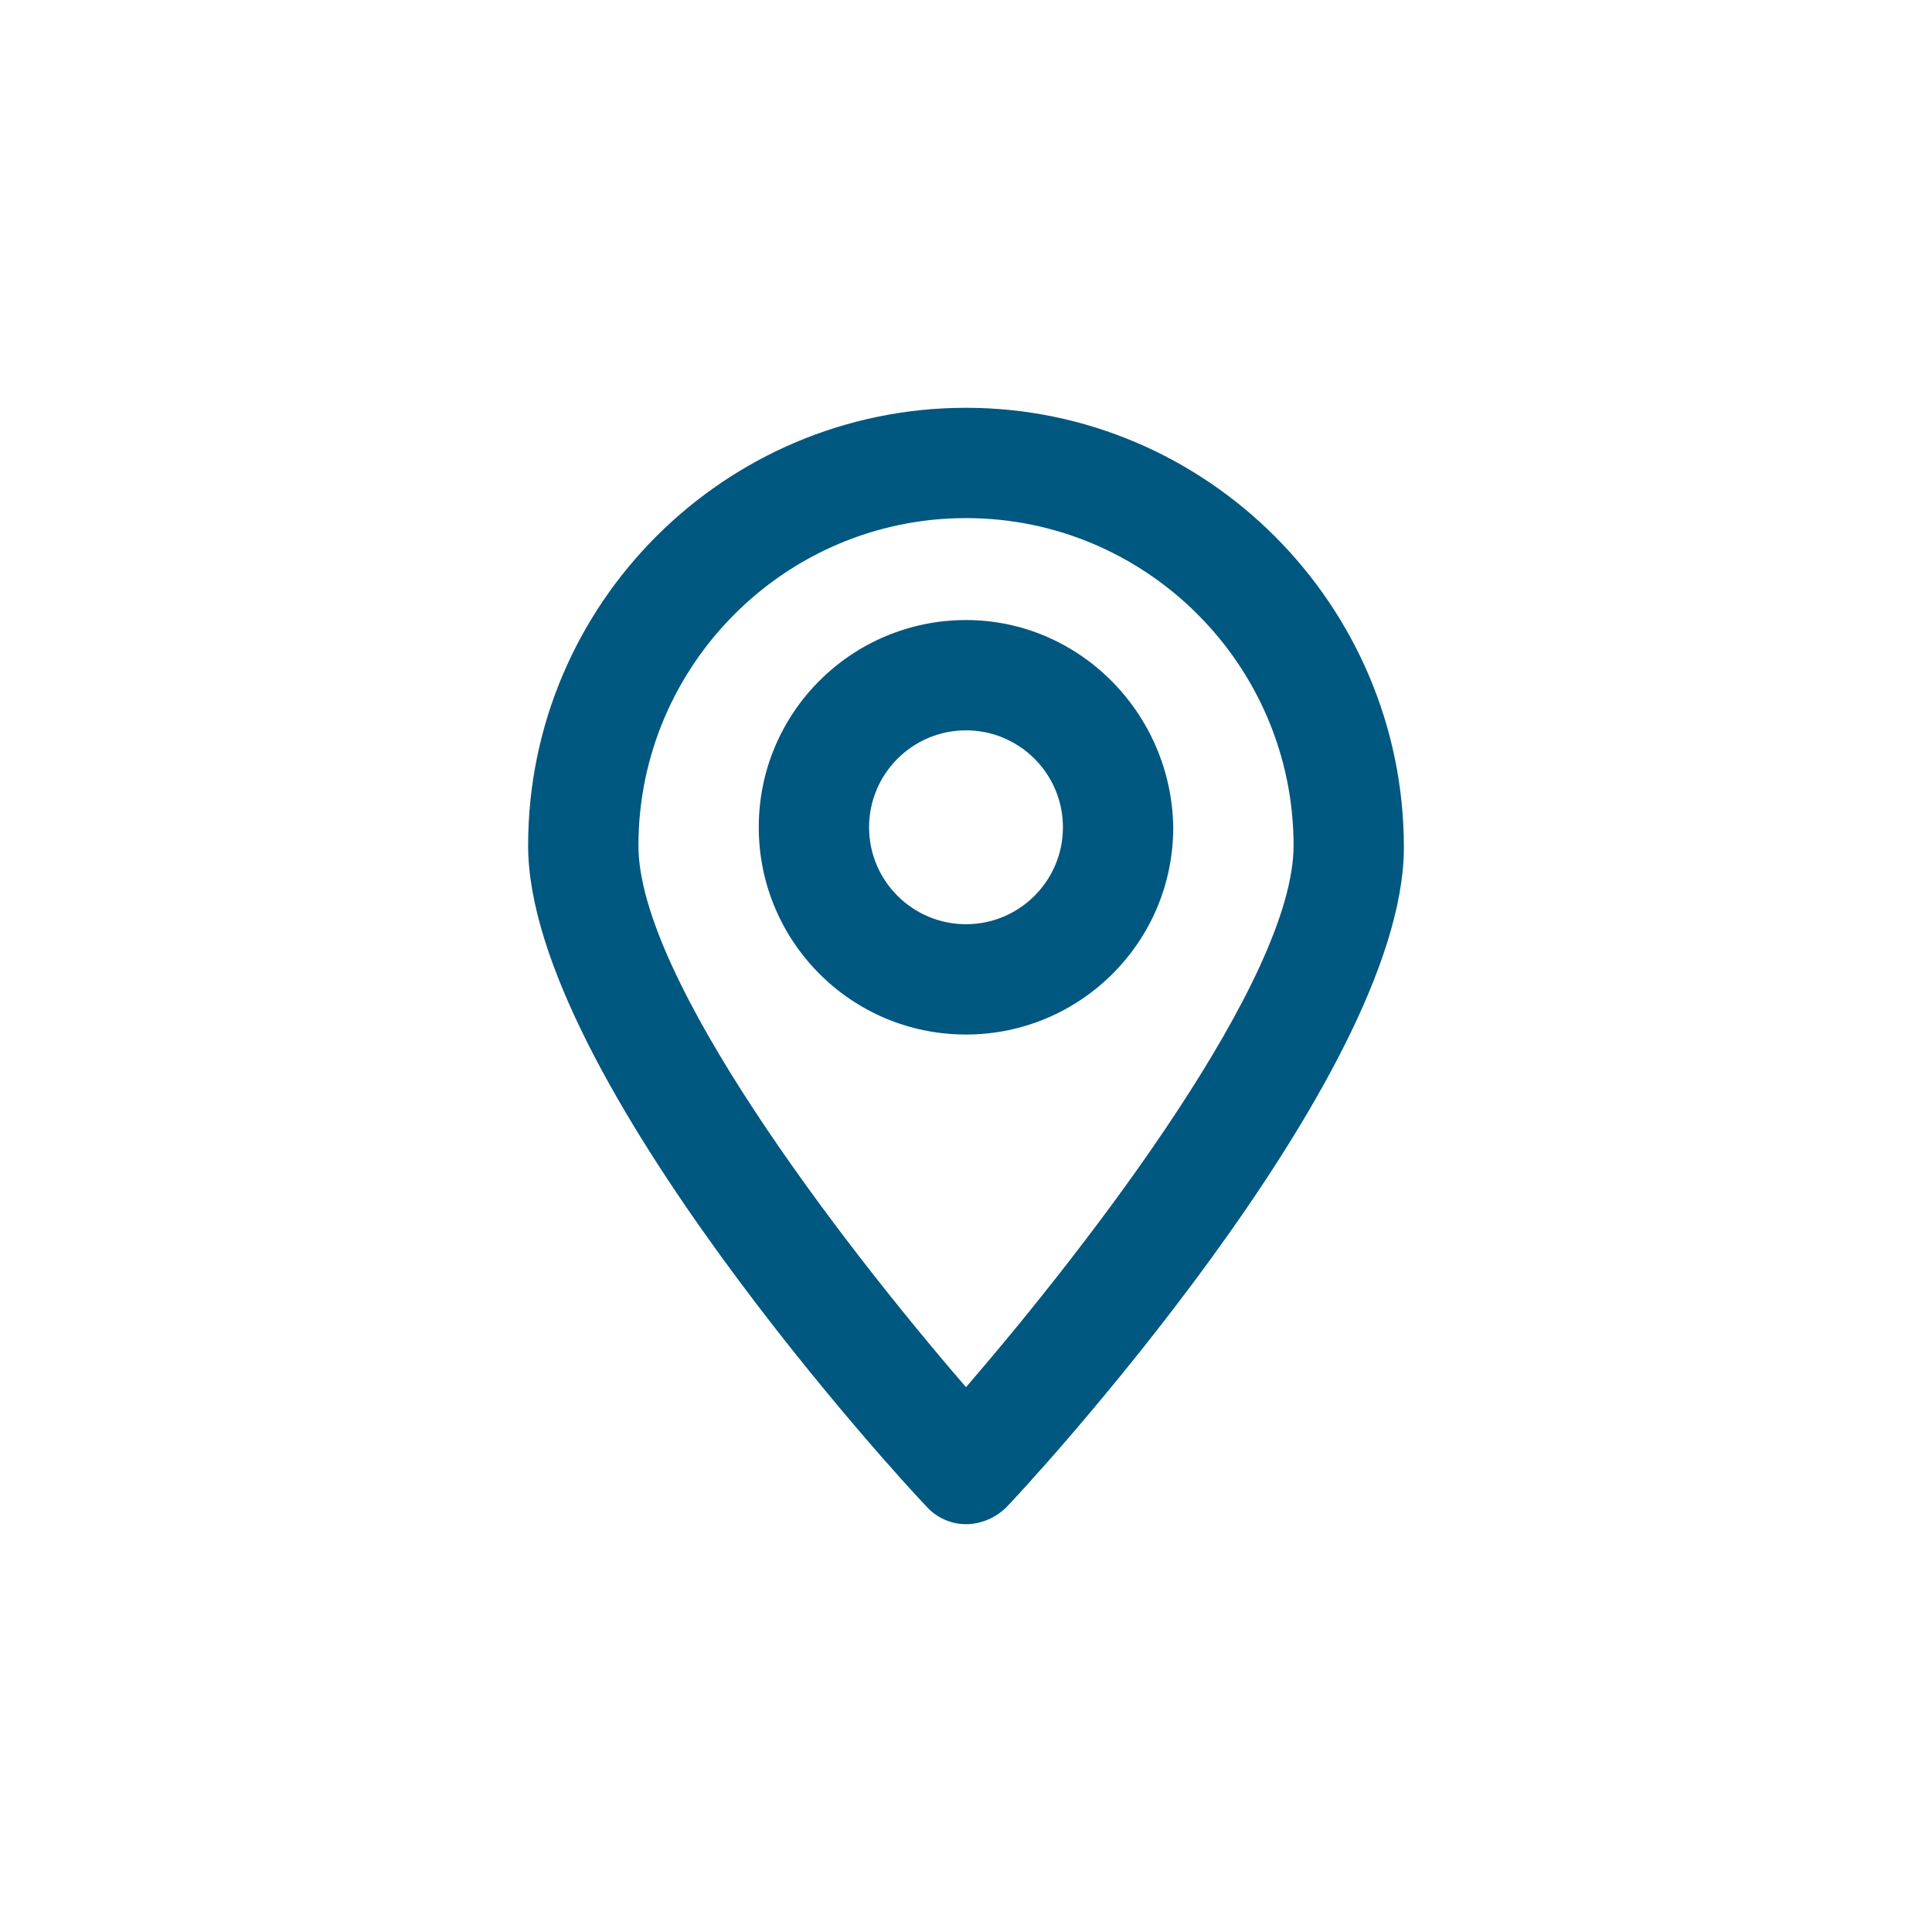 <?xml version="1.0" encoding="utf-8"?>
<!-- Generator: Adobe Illustrator 25.4.1, SVG Export Plug-In . SVG Version: 6.00 Build 0)  -->
<svg version="1.1" xmlns="http://www.w3.org/2000/svg" xmlns:xlink="http://www.w3.org/1999/xlink" x="0px" y="0px"
	 viewBox="0 0 11.56 11.56" style="enable-background:new 0 0 11.56 11.56;" xml:space="preserve">
<style type="text/css">
	.st0{fill:#FFFFFF;}
	.st1{opacity:0.3;fill:url(#SVGID_1_);}
	.st2{opacity:0.3;fill:url(#SVGID_00000093860869842443083340000006909098179153150337_);}
	.st3{clip-path:url(#SVGID_00000163775730501469886180000009320056282364197807_);}
	.st4{opacity:0.3;fill:url(#SVGID_00000078733128308203113160000002162853154273033142_);}
	.st5{clip-path:url(#SVGID_00000068649243928337925200000008564627846466879658_);}
	.st6{opacity:0.3;fill:url(#SVGID_00000141418064256766384120000017150724414839010212_);}
	.st7{fill:#004B6E;}
	.st8{fill:url(#SVGID_00000026143208942667602390000017740891449800502669_);}
	.st9{fill:url(#SVGID_00000000905991682975687930000017108638800416301488_);}
	.st10{fill:url(#SVGID_00000171685204502004484170000011746875093712018078_);}
	.st11{fill:url(#SVGID_00000129207151079664295690000000969881200668283062_);}
	.st12{fill:url(#SVGID_00000145033898095185521150000013593819823616997256_);}
	.st13{fill:url(#SVGID_00000158708014024805523160000017362223881177328009_);}
	.st14{fill:#010001;stroke:#1D1E1C;stroke-width:3.882;stroke-linecap:round;stroke-linejoin:round;stroke-miterlimit:10;}
	.st15{fill:url(#SVGID_00000068674434650870019970000012069308927698201780_);}
	.st16{fill:url(#SVGID_00000012456111576826894480000014701440970480227769_);}
	.st17{fill:#005780;}
</style>
<g id="Fondo">
</g>
<g id="Capa_4">
</g>
<g id="Textos">
</g>
<g id="Logo">
	<g>
		<path class="st17" d="M5.78,2.44c-1.44,0-2.62,1.17-2.62,2.62c0,1.38,2.28,3.85,2.38,3.95C5.6,9.08,5.69,9.12,5.78,9.12
			c0.09,0,0.18-0.04,0.24-0.1c0.1-0.1,2.38-2.56,2.38-3.95C8.4,3.62,7.22,2.44,5.78,2.44z M7.74,5.06c0,0.79-1.2,2.36-1.96,3.24
			C5.02,7.42,3.82,5.85,3.82,5.06c0-1.08,0.88-1.96,1.96-1.96C6.86,3.1,7.74,3.98,7.74,5.06z"/>
		<path class="st17" d="M5.78,3.71c-0.68,0-1.24,0.55-1.24,1.24c0,0.68,0.55,1.24,1.24,1.24c0.68,0,1.24-0.55,1.24-1.24
			C7.01,4.27,6.46,3.71,5.78,3.71z M6.36,4.95c0,0.32-0.26,0.58-0.58,0.58c-0.32,0-0.58-0.26-0.58-0.58s0.26-0.58,0.58-0.58
			C6.1,4.37,6.36,4.63,6.36,4.95z"/>
	</g>
</g>
<g id="Guias">
</g>
</svg>
